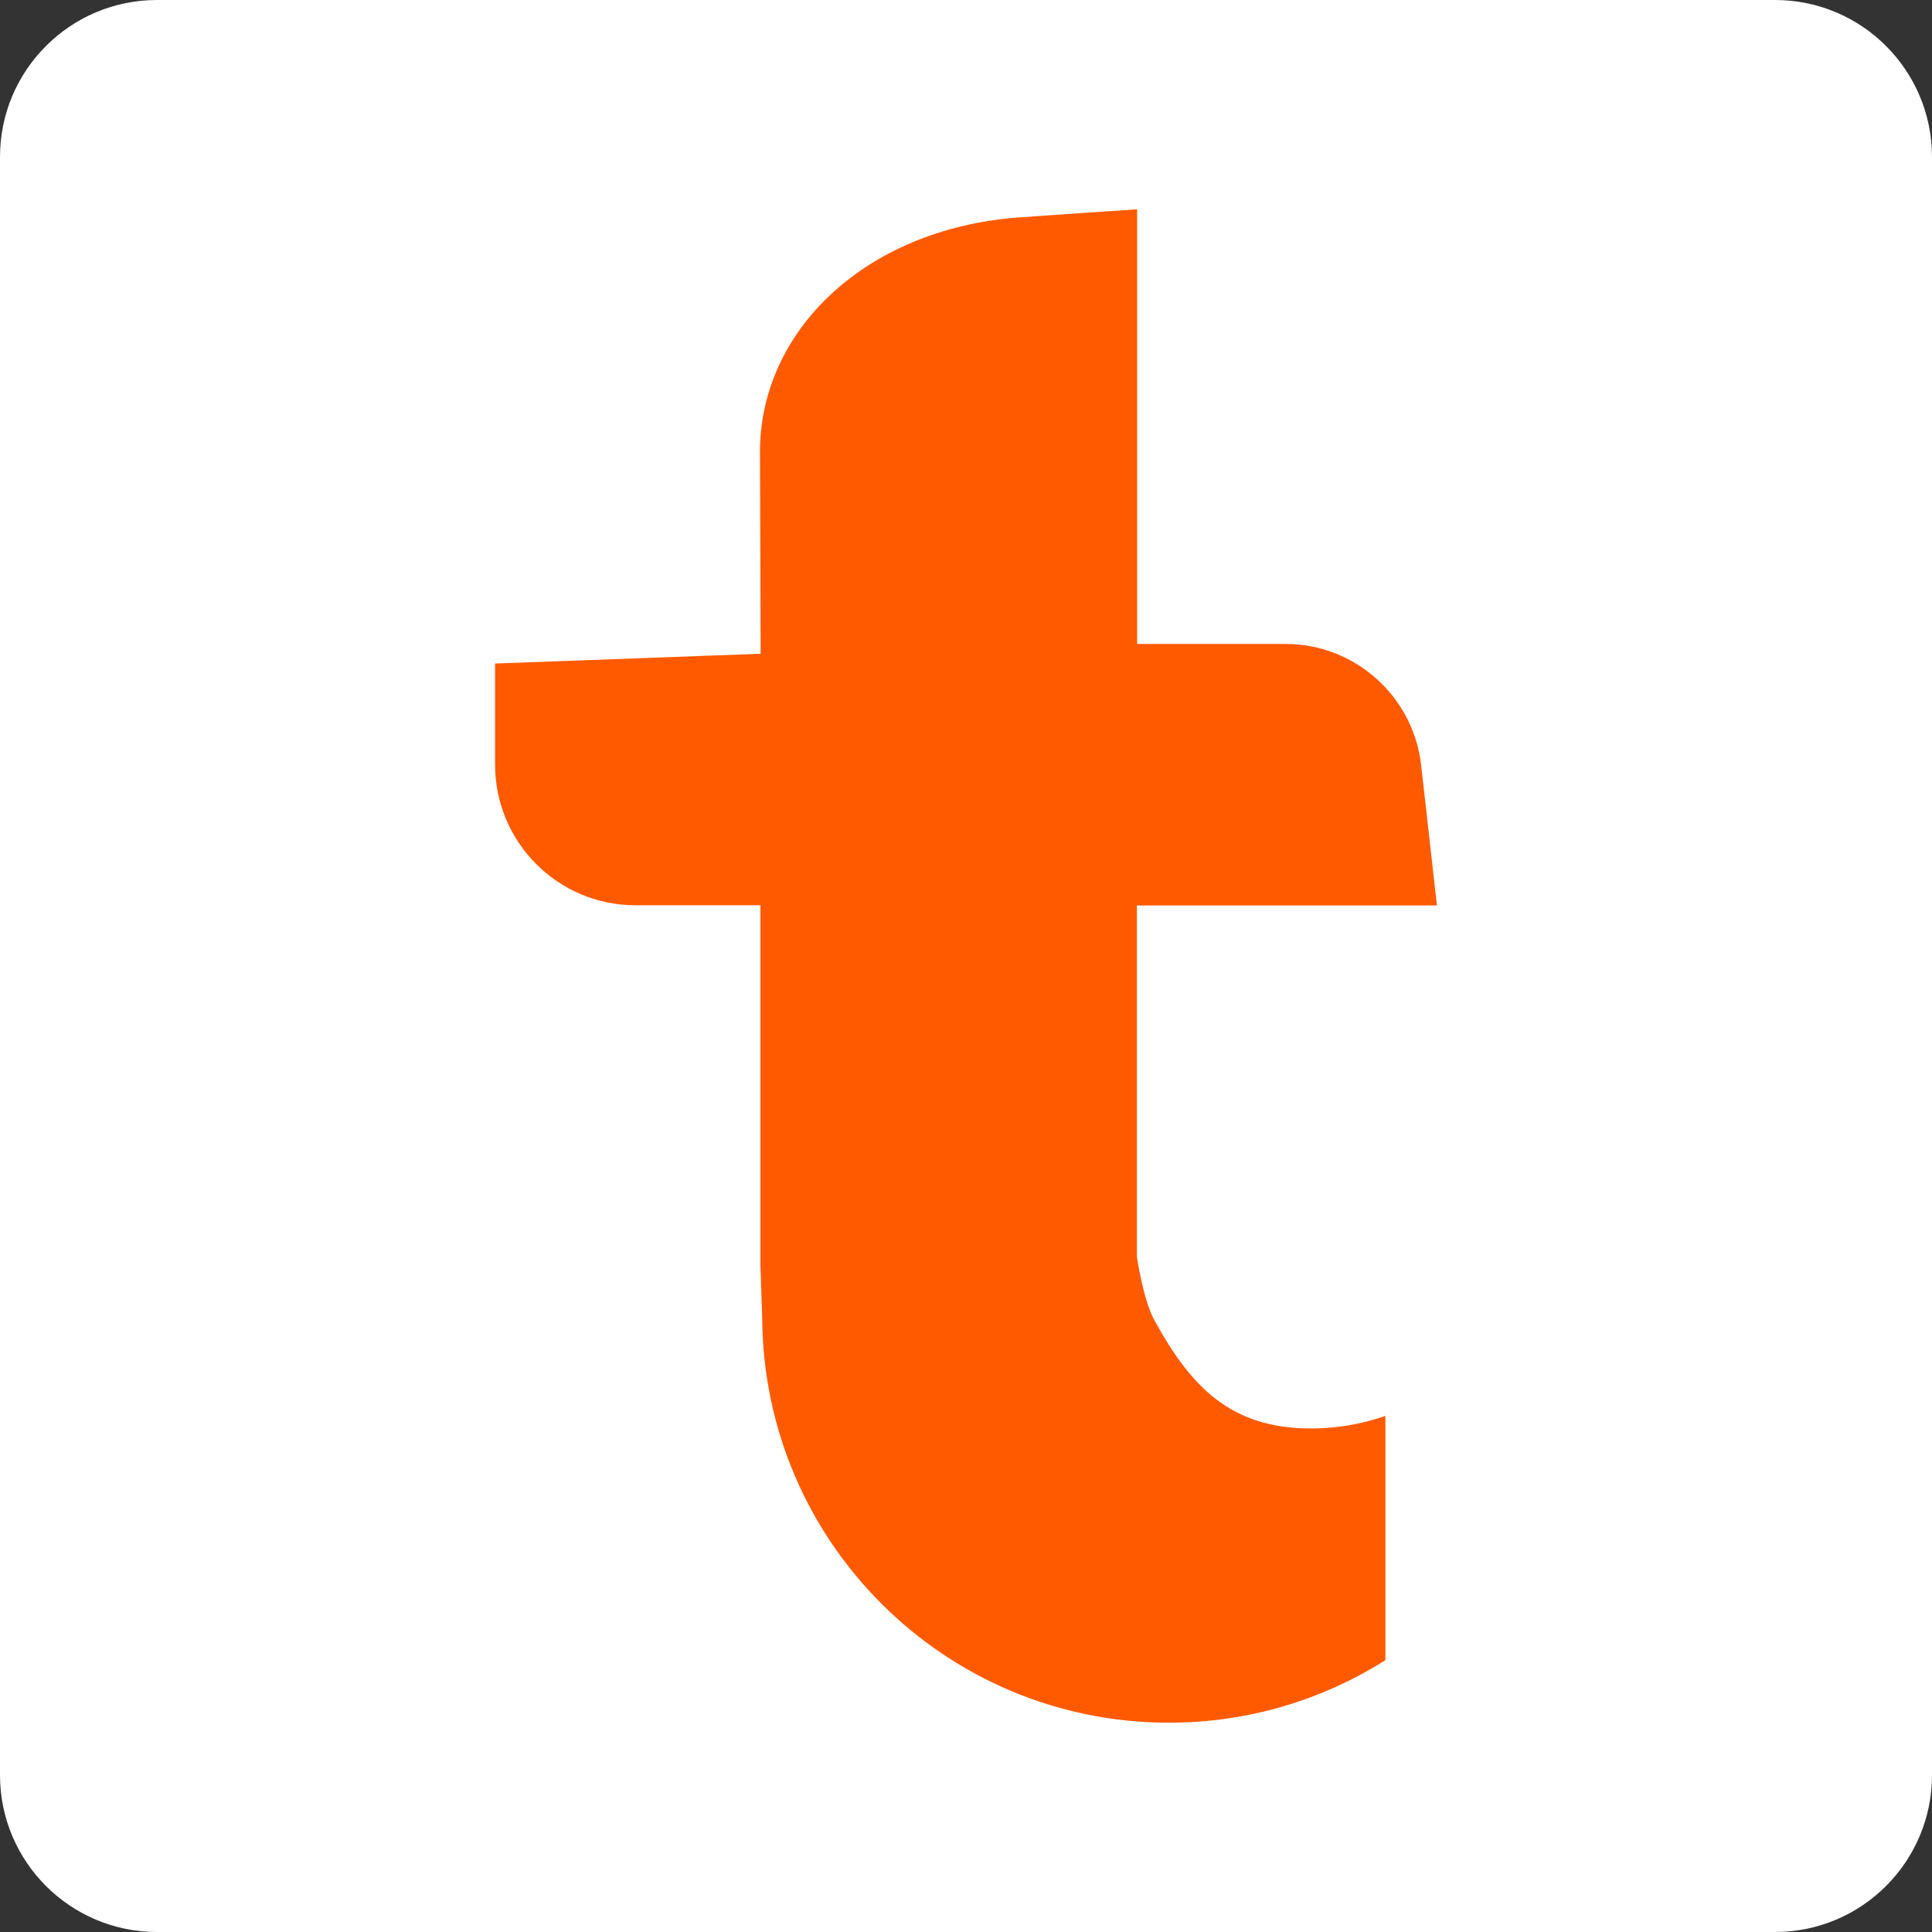 <svg width="480" height="480" viewBox="0 0 480 480" fill="none" xmlns="http://www.w3.org/2000/svg">
<rect x="0" y="0" width="480" height="480" fill="#333333" stroke="none"/>
<g clip-path="url(#clip0_1_468)">
<path d="M441 0H39C17.461 0 0 17.461 0 39V441C0 462.539 17.461 480 39 480H441C462.539 480 480 462.539 480 441V39C480 17.461 462.539 0 441 0Z" fill="white"/>
<path d="M344.135 351.805C338.337 353.795 332.153 354.901 325.693 354.901C305.54 354.901 295.822 344.285 286.988 328.36C284.061 323.328 282.46 312.269 282.46 312.269V224.96H357L353.08 190.125C351.147 172.984 336.626 159.989 319.399 159.989H282.515V52C282.515 52 260.209 53.493 252.755 54.046C214.601 57.032 188.816 82.467 188.816 112.215L188.982 162.422L123 164.855V189.959C123 209.256 138.626 224.905 157.84 224.905H188.926V314.315L189.368 327.365C189.644 383.046 234.755 428 290.411 428C310.178 428 328.62 422.305 344.19 412.462V351.805H344.135Z" fill="#FF5A00"/>
</g>
<defs>
<clipPath id="clip0_1_468">
<rect width="480" height="480" fill="white"/>
</clipPath>
</defs>
</svg>
